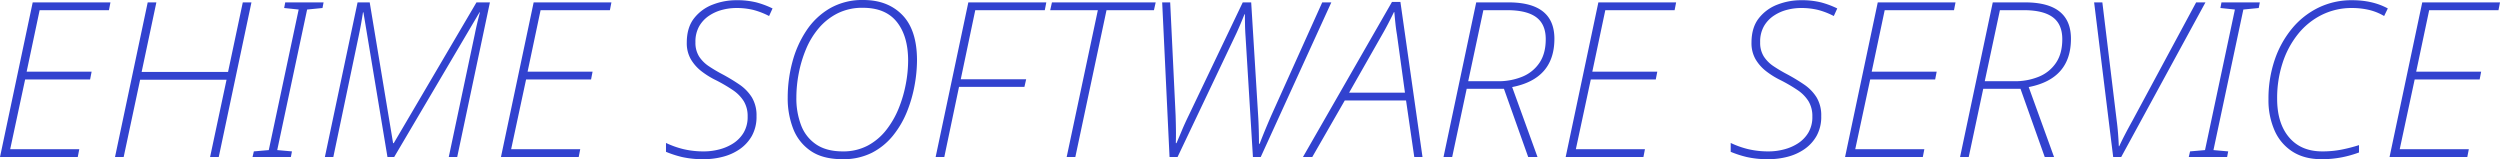 <svg xmlns="http://www.w3.org/2000/svg" width="1442.875" height="91.875" viewBox="0 0 1442.875 91.875">
  <path id="パス_6215" data-name="パス 6215" d="M6,0,24.875-89.25H69.75l-.875,4.5h-40l-7.5,35.5h37.5L58-44.75H20.5L11.875-4.5H51.75L50.875,0ZM72.375,0,91.25-89.25h5l-8.5,40.125h49.875l8.5-40.125h5L132.25,0h-5l9.5-44.625H86.875L77.375,0ZM151.75,0l.75-3.25L161.125-4l17.25-81.125L170-86l.625-3.25H192.75L192.125-86l-8.875.875L166-4l8.5.75L173.875,0ZM193.5,0l18.875-89.25h7L232.875-8h.375L281-89.25h7.75L269.875,0H265l15-70.75q1.25-6.25,3-12.75h-.25L233.5,0h-3.875L215.75-83.5h-.25q-.5,3.25-1.062,6.375t-1.312,6.75L198.375,0ZM295.125,0,314-89.25h44.875L358-84.75H318l-7.5,35.5H348l-.875,4.5h-37.5L301-4.5h39.875L340,0Zm117.25,1.25A54.87,54.87,0,0,1,399.625,0a60.3,60.3,0,0,1-9.25-3V-8.125a51.48,51.48,0,0,0,9.75,3.5A50.16,50.16,0,0,0,412.5-3.25a34.809,34.809,0,0,0,8.563-1.125,27.264,27.264,0,0,0,8.125-3.5,18.933,18.933,0,0,0,6-6.188,17.643,17.643,0,0,0,2.313-9.312,16.518,16.518,0,0,0-2.25-8.875,21.758,21.758,0,0,0-6.375-6.437,90.546,90.546,0,0,0-9.75-5.688,47.07,47.07,0,0,1-8.187-5.062,24.494,24.494,0,0,1-6.187-6.938A18.524,18.524,0,0,1,402.375-66q0-8.75,4.25-14.125A24.735,24.735,0,0,1,417.438-88a37.454,37.454,0,0,1,13.438-2.5A46.35,46.35,0,0,1,442.5-89.25a51.179,51.179,0,0,1,9.375,3.5l-2,4.375a43.478,43.478,0,0,0-9-3.5A40.869,40.869,0,0,0,430.75-86a32.206,32.206,0,0,0-7.687,1,24.8,24.8,0,0,0-7.625,3.313,18.4,18.4,0,0,0-5.812,6.063,17.953,17.953,0,0,0-2.25,9.375A14.8,14.8,0,0,0,409.5-58a19.641,19.641,0,0,0,5.563,5.563A83.5,83.5,0,0,0,422.5-48a107.873,107.873,0,0,1,10.188,6.125,25.1,25.1,0,0,1,7.25,7.438,20.1,20.1,0,0,1,2.688,10.812,22.661,22.661,0,0,1-2.687,11.438A23.15,23.15,0,0,1,432.875-4.5a30.413,30.413,0,0,1-9.75,4.375A43.226,43.226,0,0,1,412.375,1.25Zm79.875,0q-11.375,0-18.312-4.75a27.352,27.352,0,0,1-10.125-12.75,48.275,48.275,0,0,1-3.187-18,79.347,79.347,0,0,1,2.688-20.562A60.5,60.5,0,0,1,471.438-73a41.008,41.008,0,0,1,13.625-12.875,37.557,37.557,0,0,1,19.188-4.75q14.125,0,22.563,8.687T535.25-55.75a82.039,82.039,0,0,1-1.375,14.25A77.367,77.367,0,0,1,529.5-26.25a53.971,53.971,0,0,1-8,13.75,37.841,37.841,0,0,1-12.187,10A36.429,36.429,0,0,1,492.25,1.25Zm.125-4.5a30.049,30.049,0,0,0,14.5-3.375,33.805,33.805,0,0,0,10.688-9.063A51.236,51.236,0,0,0,524.75-28.25a73.447,73.447,0,0,0,4.063-14,74.026,74.026,0,0,0,1.313-13.375q0-14.125-6.5-22.313T504-86.125a31.885,31.885,0,0,0-14.562,3.188,34.545,34.545,0,0,0-10.875,8.563,45.846,45.846,0,0,0-7.375,12.125A70.662,70.662,0,0,0,467-48.313a74.13,74.13,0,0,0-1.375,13.938,43.379,43.379,0,0,0,2.813,16.25,23.072,23.072,0,0,0,8.75,10.938Q483.125-3.25,492.375-3.25ZM546,0l18.875-89.25h45L609-84.75H568.875L560.5-44.875h37.75l-1,4.375H559.5L551,0Zm75.625,0,18-84.75h-27.5l1-4.5H673l-1,4.5H644.625L626.625,0ZM681,0l-4.25-89.25h4.625L684.5-24.125q.125,3.875.188,8T684.625-8H685q1.625-3.75,3.188-7.5t3.938-8.625L723.25-89.25h4.875l4,65.125q.25,3.875.375,8.375t.125,8.125H733q1.375-3.625,3-7.563t3.625-8.563l29.5-65.5h5.25L733.625,0h-4.5l-4.25-69.5q-.25-3.5-.312-6.625t-.062-6.25h-.25Q723-79.25,721.938-76.75t-2.312,5.25l-34,71.5Zm77,0,51.375-89.5h4.875L827,0h-4.75L817.5-32.625H782.125L763.375,0Zm26.625-37.125h32.25l-4.625-33.5q-.5-2.875-.875-6.375t-.625-6.625h-.25q-1.5,3.125-3.25,6.5T803.625-70.5ZM839.125,0,858-89.25h18.625q26.5,0,26.5,21,0,23.125-24.375,27.875L893.375,0H888L874-39.375H852.5L844.125,0Zm14.25-43.75H870.5a36.169,36.169,0,0,0,14.125-2.625,21.783,21.783,0,0,0,9.875-8Q898.125-59.75,898.125-68q0-8.625-5.5-12.687t-16.75-4.063h-13.75ZM909.625,0,928.5-89.25h44.875l-.875,4.5h-40L925-49.25h37.5l-.875,4.5h-37.5L915.5-4.5h39.875L954.5,0Zm117.25,1.25A54.87,54.87,0,0,1,1014.125,0a60.3,60.3,0,0,1-9.25-3V-8.125a51.482,51.482,0,0,0,9.75,3.5A50.159,50.159,0,0,0,1027-3.25a34.809,34.809,0,0,0,8.563-1.125,27.264,27.264,0,0,0,8.125-3.5,18.932,18.932,0,0,0,6-6.188A17.644,17.644,0,0,0,1052-23.375a16.518,16.518,0,0,0-2.25-8.875,21.758,21.758,0,0,0-6.375-6.437,90.546,90.546,0,0,0-9.75-5.688,47.07,47.07,0,0,1-8.187-5.062,24.493,24.493,0,0,1-6.187-6.938A18.525,18.525,0,0,1,1016.875-66q0-8.75,4.25-14.125A24.735,24.735,0,0,1,1031.938-88a37.454,37.454,0,0,1,13.438-2.5A46.35,46.35,0,0,1,1057-89.25a51.181,51.181,0,0,1,9.375,3.5l-2,4.375a43.479,43.479,0,0,0-9-3.5A40.868,40.868,0,0,0,1045.25-86a32.206,32.206,0,0,0-7.687,1,24.8,24.8,0,0,0-7.625,3.313,18.4,18.4,0,0,0-5.812,6.063,17.953,17.953,0,0,0-2.25,9.375A14.8,14.8,0,0,0,1024-58a19.641,19.641,0,0,0,5.563,5.563A83.5,83.5,0,0,0,1037-48a107.869,107.869,0,0,1,10.188,6.125,25.1,25.1,0,0,1,7.25,7.438,20.1,20.1,0,0,1,2.688,10.812,22.661,22.661,0,0,1-2.687,11.438,23.15,23.15,0,0,1-7.062,7.688,30.413,30.413,0,0,1-9.75,4.375A43.226,43.226,0,0,1,1026.875,1.25Zm44-1.25,18.875-89.25h44.875l-.875,4.5h-40l-7.5,35.5h37.5l-.875,4.5h-37.5L1076.75-4.5h39.875L1115.75,0Zm66.375,0,18.875-89.25h18.625q26.5,0,26.5,21,0,23.125-24.375,27.875L1191.5,0h-5.375l-14-39.375h-21.5L1142.25,0Zm14.25-43.75h17.125a36.169,36.169,0,0,0,14.125-2.625,21.783,21.783,0,0,0,9.875-8Q1196.25-59.75,1196.25-68q0-8.625-5.5-12.687T1174-84.75h-13.75ZM1225.625,0l-11-89.25h4.75l8.25,68q.5,3.75.813,7.75t.438,7.25h.25q1.5-3.25,3.313-6.75t4.313-8l36.75-68.25h5.375L1230.25,0Zm43.625,0,.75-3.25,8.625-.75,17.25-81.125L1287.5-86l.625-3.25h22.125l-.625,3.25-8.875.875L1283.5-4l8.5.75L1291.375,0Zm76.5,1.25q-9.625,0-16.437-4.25a27.415,27.415,0,0,1-10.437-12.063,43.128,43.128,0,0,1-3.625-18.313A69.25,69.25,0,0,1,1318.813-56a57.049,57.049,0,0,1,10-18.125,45.856,45.856,0,0,1,15.25-12.062A43.62,43.62,0,0,1,1363.5-90.5q11.875,0,20.625,4.75L1382-81.375a31.211,31.211,0,0,0-8.875-3.563A42.861,42.861,0,0,0,1363.5-86a38.691,38.691,0,0,0-17.437,3.937,40.981,40.981,0,0,0-13.687,11,52.166,52.166,0,0,0-8.937,16.625,65.45,65.45,0,0,0-3.187,20.813q0,14.125,6.875,22.25T1346.25-3.25a57.359,57.359,0,0,0,11.375-1.063,89.677,89.677,0,0,0,9.875-2.562v4.25a62.911,62.911,0,0,1-9.687,2.75A59.679,59.679,0,0,1,1345.75,1.25ZM1385.125,0,1404-89.25h44.875l-.875,4.5h-40l-7.5,35.5H1438l-.875,4.5h-37.5L1391-4.5h39.875L1430,0Z" transform="translate(-6 90.625)" fill="#3242cf"/>
</svg>
